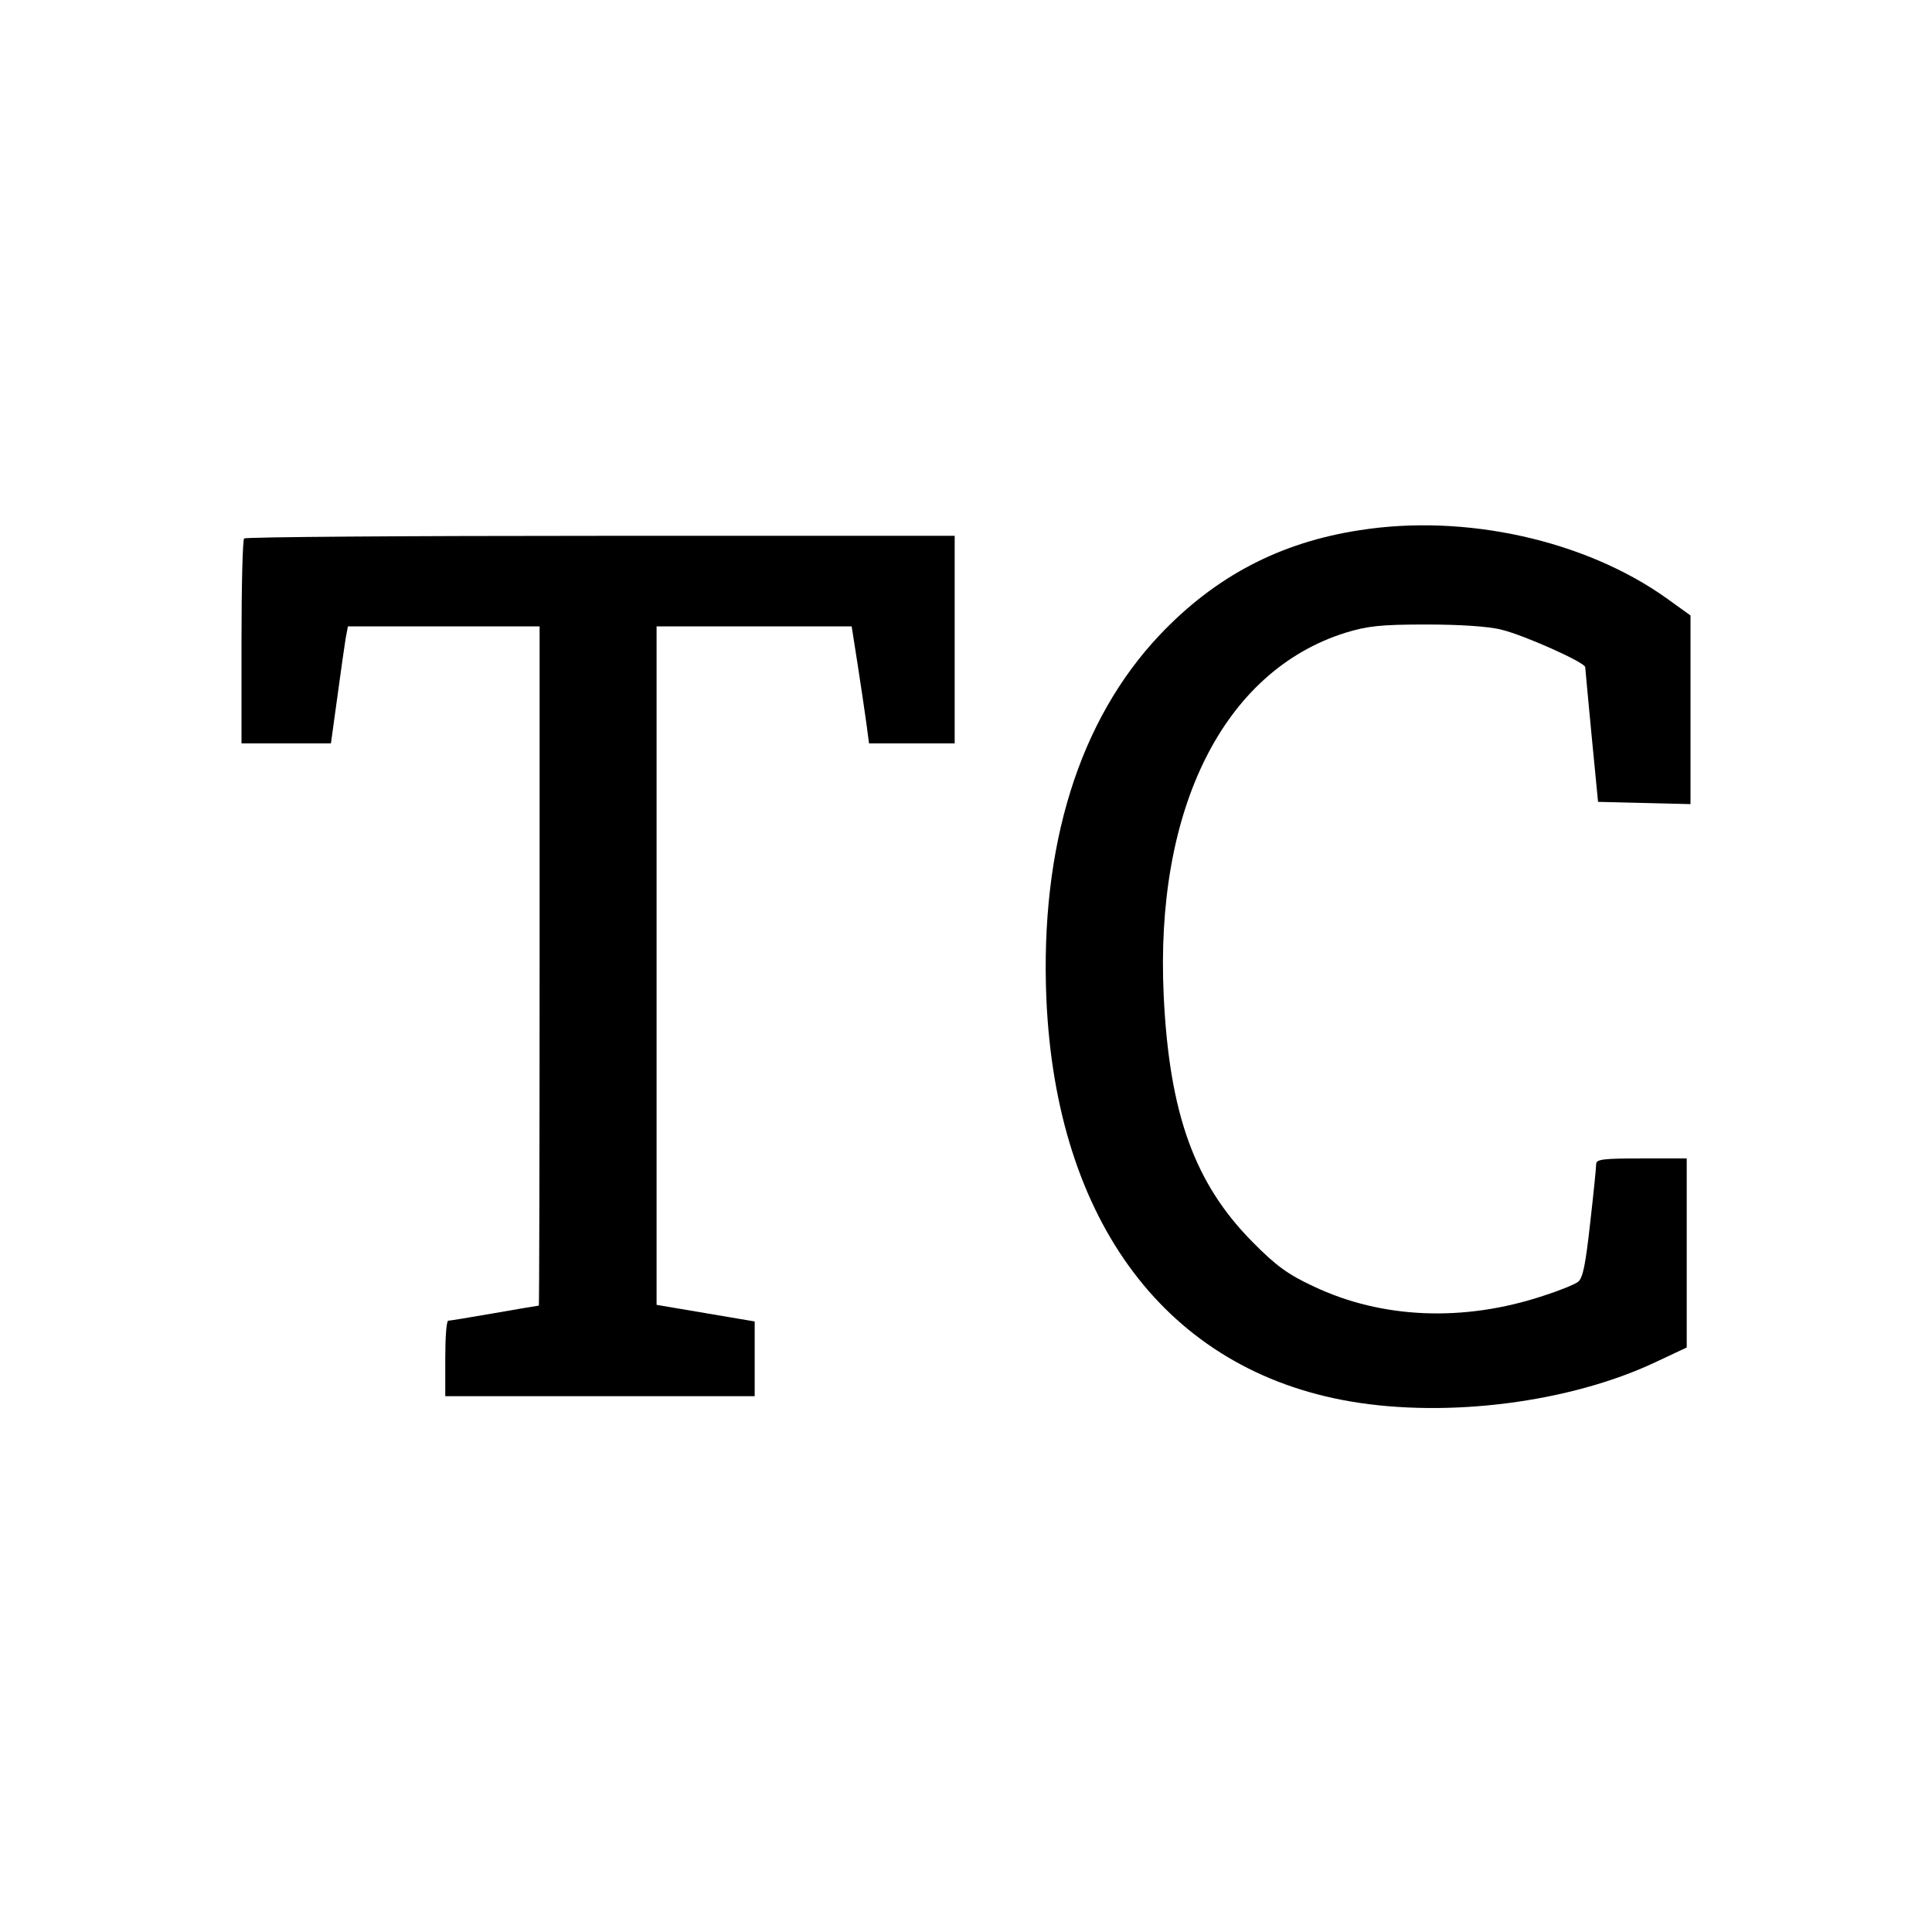 <?xml version="1.0" standalone="no"?>
<!DOCTYPE svg PUBLIC "-//W3C//DTD SVG 20010904//EN"
 "http://www.w3.org/TR/2001/REC-SVG-20010904/DTD/svg10.dtd">
<svg version="1.0" xmlns="http://www.w3.org/2000/svg"
 width="512pt" height="512pt" viewBox="0 0 512 512"
 preserveAspectRatio="xMidYMid meet">
<g transform="translate(0,512) scale(0.1,-0.1)"
fill="#000000" stroke="none">
<path d="M3604 3715 c-211 -32 -383 -122 -530 -277 -214 -226 -318 -559 -301
-965 26 -593 321 -984 806 -1067 258 -44 581 -3 808 104 l83 39 0 250 0 251
-120 0 c-101 0 -120 -2 -120 -15 0 -9 -7 -79 -16 -157 -12 -108 -19 -145 -32
-155 -9 -7 -51 -24 -92 -37 -211 -70 -428 -61 -609 25 -67 31 -100 55 -161
117 -154 155 -221 340 -236 652 -24 496 158 861 481 963 59 18 93 22 215 22
88 0 167 -5 200 -14 58 -14 220 -86 221 -99 0 -4 8 -86 17 -182 l17 -175 123
-3 122 -3 0 250 0 250 -64 46 c-215 153 -532 224 -812 180z"/>
<path d="M647 3693 c-4 -3 -7 -127 -7 -275 l0 -268 118 0 119 0 17 123 c9 67
19 137 22 155 l6 32 254 0 254 0 0 -900 c0 -495 -1 -900 -2 -900 -2 0 -55 -9
-118 -20 -63 -11 -118 -20 -122 -20 -5 0 -8 -45 -8 -100 l0 -100 410 0 410 0
0 99 0 99 -65 11 c-36 6 -94 16 -130 22 l-65 11 0 899 0 899 259 0 258 0 16
-102 c9 -57 19 -127 23 -155 l7 -53 113 0 114 0 0 275 0 275 -938 0 c-516 0
-942 -3 -945 -7z"/>
</g>
</svg>
